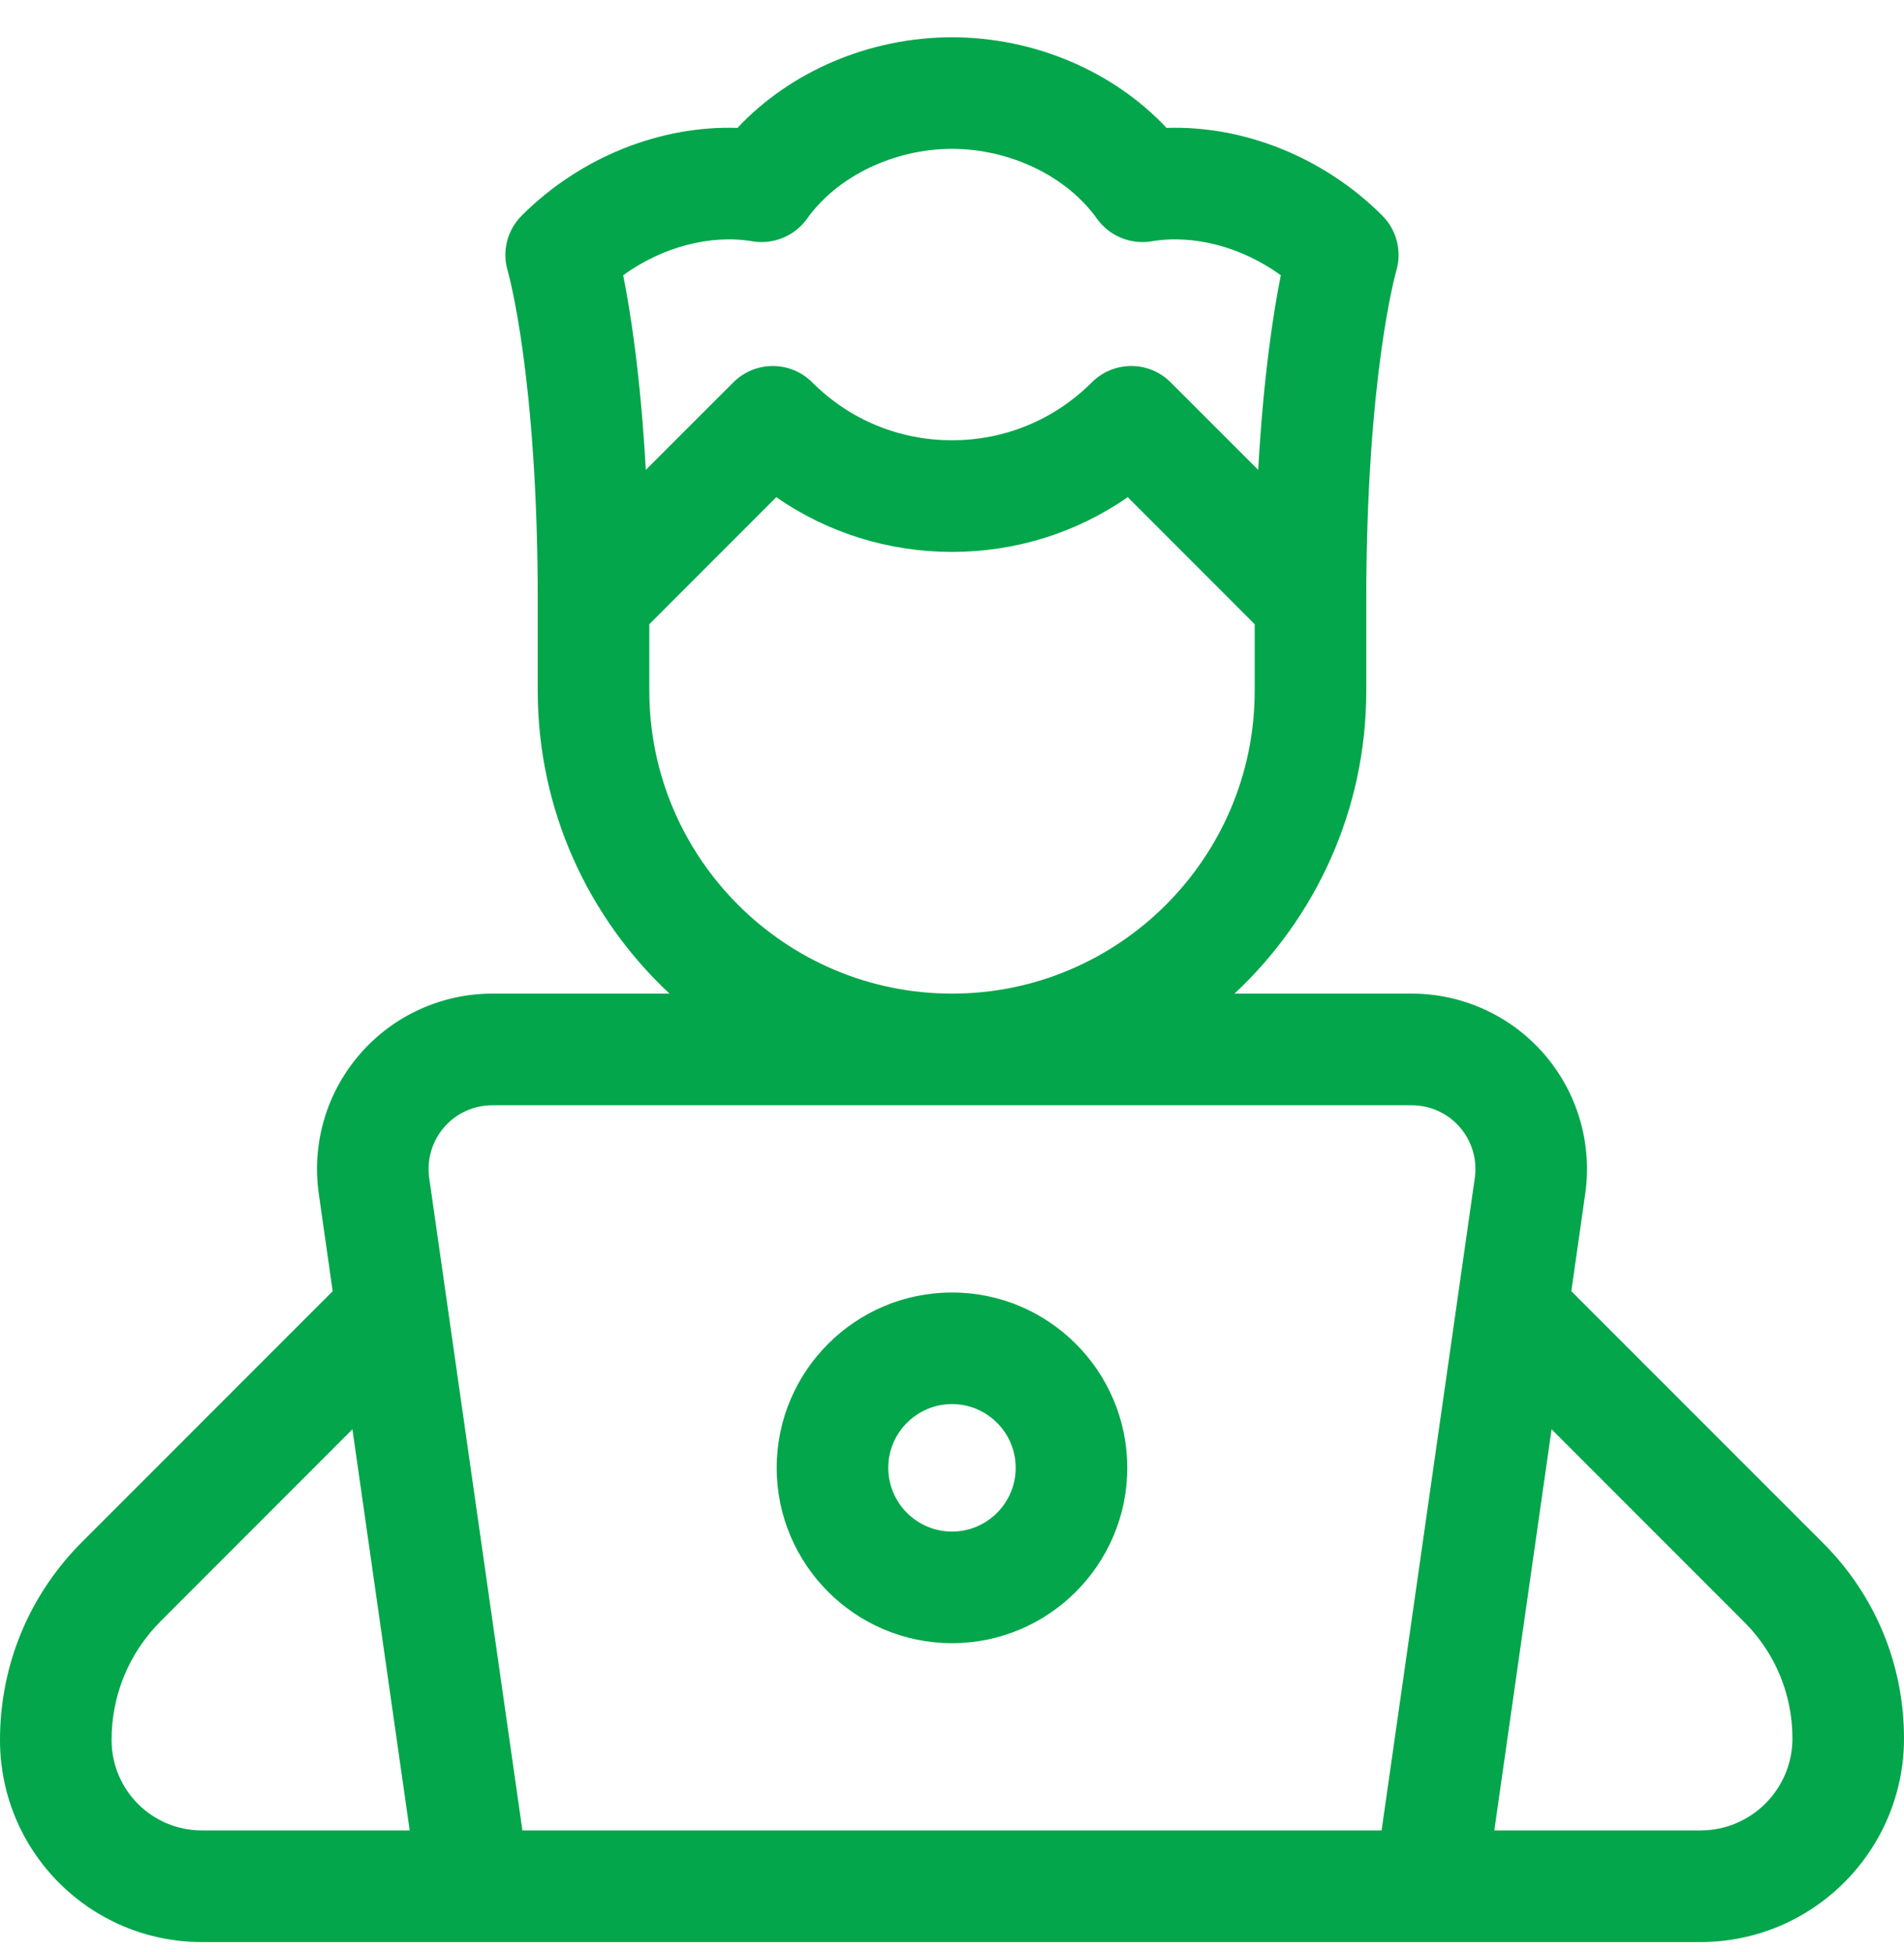 <svg width="40" height="41" viewBox="0 0 40 41" fill="none" xmlns="http://www.w3.org/2000/svg">
<path d="M38.301 32.405L33.011 27.115L33.303 25.069C33.454 24.012 33.139 22.943 32.44 22.136C31.74 21.329 30.726 20.866 29.658 20.866H25.935C27.637 19.276 28.703 17.014 28.703 14.507V12.624C28.703 7.892 29.327 5.711 29.332 5.694C29.457 5.281 29.344 4.832 29.039 4.527C27.816 3.304 26.132 2.632 24.507 2.686C23.395 1.498 21.729 0.783 20 0.783C18.271 0.783 16.605 1.498 15.493 2.686C13.867 2.632 12.184 3.304 10.961 4.527C10.656 4.832 10.542 5.276 10.667 5.69C10.673 5.711 11.297 7.892 11.297 12.624V14.507C11.297 17.014 12.363 19.276 14.065 20.866H10.342C9.274 20.866 8.26 21.329 7.561 22.136C6.861 22.942 6.546 24.012 6.697 25.069L6.989 27.115L1.722 32.383C0.611 33.493 0 34.969 0 36.541C0 38.883 1.895 40.783 4.242 40.783H35.725C38.082 40.783 40 38.865 40 36.507C40 34.958 39.397 33.501 38.301 32.405ZM13.092 5.78C13.902 5.192 14.915 4.917 15.807 5.067C16.249 5.141 16.695 4.956 16.956 4.591C17.589 3.701 18.784 3.126 20 3.126C21.216 3.126 22.411 3.701 23.044 4.591C23.305 4.956 23.751 5.141 24.193 5.067C25.085 4.917 26.098 5.192 26.908 5.78C26.755 6.543 26.543 7.887 26.433 9.868L24.594 8.03C24.13 7.565 23.384 7.577 22.932 8.035C22.148 8.816 21.107 9.246 20 9.246C18.891 9.246 17.848 8.815 17.064 8.03C16.604 7.57 15.862 7.574 15.406 8.03L13.567 9.868C13.457 7.887 13.245 6.543 13.092 5.78ZM13.641 14.507V13.109L16.308 10.441C17.385 11.188 18.662 11.59 20 11.59C21.338 11.59 22.615 11.188 23.692 10.441L26.359 13.109V14.507C26.359 18.013 23.506 20.866 20 20.866C16.493 20.866 13.641 18.013 13.641 14.507ZM4.242 38.439C3.195 38.439 2.344 37.593 2.344 36.539C2.344 35.595 2.711 34.708 3.379 34.041L7.404 30.015L8.607 38.439H4.242ZM30.983 24.738L29.025 38.439H10.975L9.017 24.738C8.962 24.353 9.077 23.965 9.331 23.671C9.586 23.378 9.954 23.21 10.342 23.21H29.658C30.046 23.21 30.414 23.378 30.669 23.671C30.923 23.965 31.038 24.353 30.983 24.738ZM35.725 38.439H31.393L32.596 30.015L36.644 34.063C37.297 34.716 37.656 35.584 37.656 36.508C37.656 37.573 36.79 38.439 35.725 38.439Z" fill="#03A64B"/>
<path d="M20 27.142C17.969 27.142 16.317 28.794 16.317 30.824C16.317 32.855 17.969 34.507 20 34.507C22.03 34.507 23.682 32.855 23.682 30.824C23.682 28.794 22.03 27.142 20 27.142ZM20 32.163C19.262 32.163 18.661 31.562 18.661 30.824C18.661 30.086 19.262 29.486 20 29.486C20.738 29.486 21.338 30.086 21.338 30.824C21.338 31.562 20.738 32.163 20 32.163Z" fill="#03A64B"/>
</svg>
